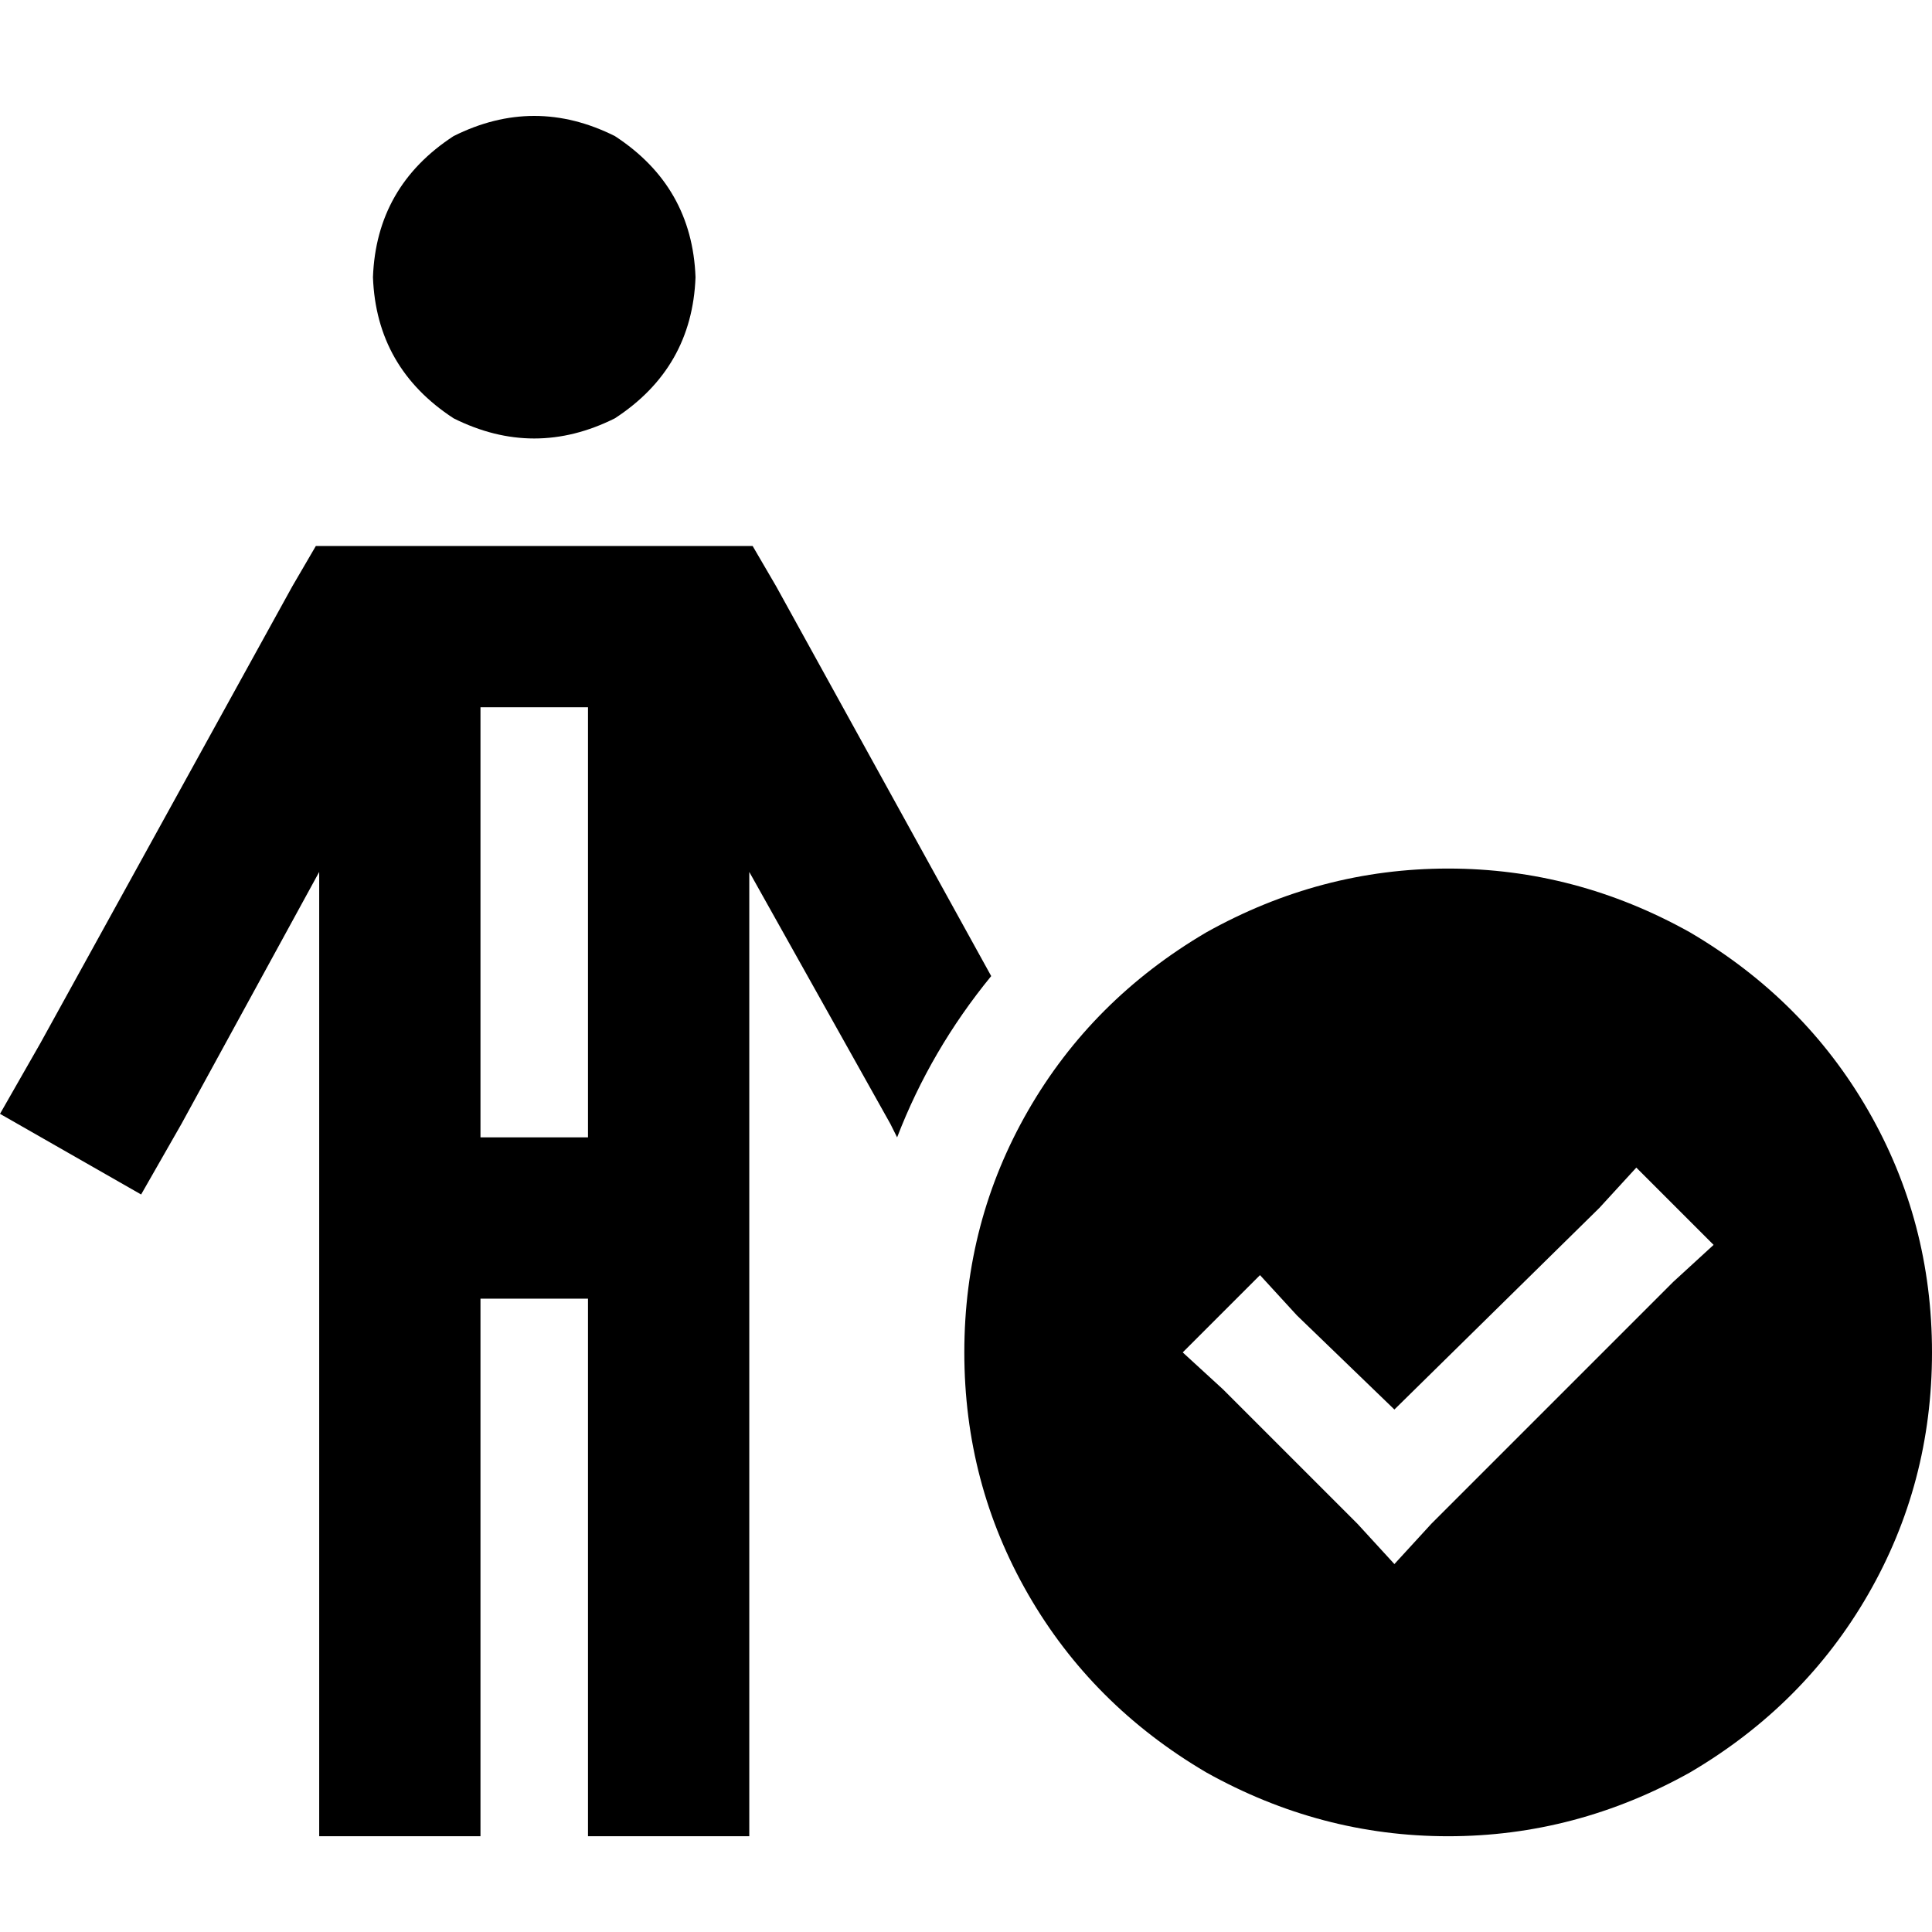 <svg xmlns="http://www.w3.org/2000/svg" viewBox="0 0 512 512">
  <path d="M 98.838 73.461 Q 99.729 49.419 120.209 36.063 Q 141.579 25.377 162.95 36.063 Q 183.43 49.419 184.32 73.461 Q 183.43 97.503 162.95 110.859 Q 141.579 121.544 120.209 110.859 Q 99.729 97.503 98.838 73.461 L 98.838 73.461 Z M 83.701 144.696 L 96.167 144.696 L 83.701 144.696 L 199.457 144.696 L 205.69 155.381 L 205.69 155.381 L 262.678 258.671 L 262.678 258.671 Q 246.65 278.261 237.746 301.412 L 235.965 297.85 L 235.965 297.85 L 198.567 231.068 L 198.567 231.068 L 198.567 465.252 L 198.567 465.252 L 198.567 486.623 L 198.567 486.623 L 155.826 486.623 L 155.826 486.623 L 155.826 465.252 L 155.826 465.252 L 155.826 344.153 L 155.826 344.153 L 127.332 344.153 L 127.332 344.153 L 127.332 465.252 L 127.332 465.252 L 127.332 486.623 L 127.332 486.623 L 84.591 486.623 L 84.591 486.623 L 84.591 465.252 L 84.591 465.252 L 84.591 231.068 L 84.591 231.068 L 48.083 297.85 L 48.083 297.85 L 37.398 316.55 L 37.398 316.55 L 0 295.179 L 0 295.179 L 10.685 276.48 L 10.685 276.48 L 77.468 155.381 L 77.468 155.381 L 83.701 144.696 L 83.701 144.696 Z M 127.332 301.412 L 155.826 301.412 L 127.332 301.412 L 155.826 301.412 L 155.826 187.437 L 155.826 187.437 L 127.332 187.437 L 127.332 187.437 L 127.332 301.412 L 127.332 301.412 Z M 255.555 358.4 Q 255.555 323.673 272.473 294.289 L 272.473 294.289 L 272.473 294.289 Q 289.391 264.904 319.666 247.096 Q 349.941 230.177 383.777 230.177 Q 417.614 230.177 447.889 247.096 Q 478.163 264.904 495.082 294.289 Q 512 323.673 512 358.4 Q 512 393.127 495.082 422.511 Q 478.163 451.896 447.889 469.704 Q 417.614 486.623 383.777 486.623 Q 349.941 486.623 319.666 469.704 Q 289.391 451.896 272.473 422.511 Q 255.555 393.127 255.555 358.4 L 255.555 358.4 Z M 454.122 329.906 L 433.642 309.426 L 454.122 329.906 L 433.642 309.426 L 423.847 320.111 L 423.847 320.111 L 369.53 373.537 L 369.53 373.537 L 343.708 348.605 L 343.708 348.605 L 333.913 337.92 L 333.913 337.92 L 313.433 358.4 L 313.433 358.4 L 324.118 368.195 L 324.118 368.195 L 359.736 403.812 L 359.736 403.812 L 369.53 414.497 L 369.53 414.497 L 379.325 403.812 L 379.325 403.812 L 443.437 339.701 L 443.437 339.701 L 454.122 329.906 L 454.122 329.906 Z" />
</svg>
